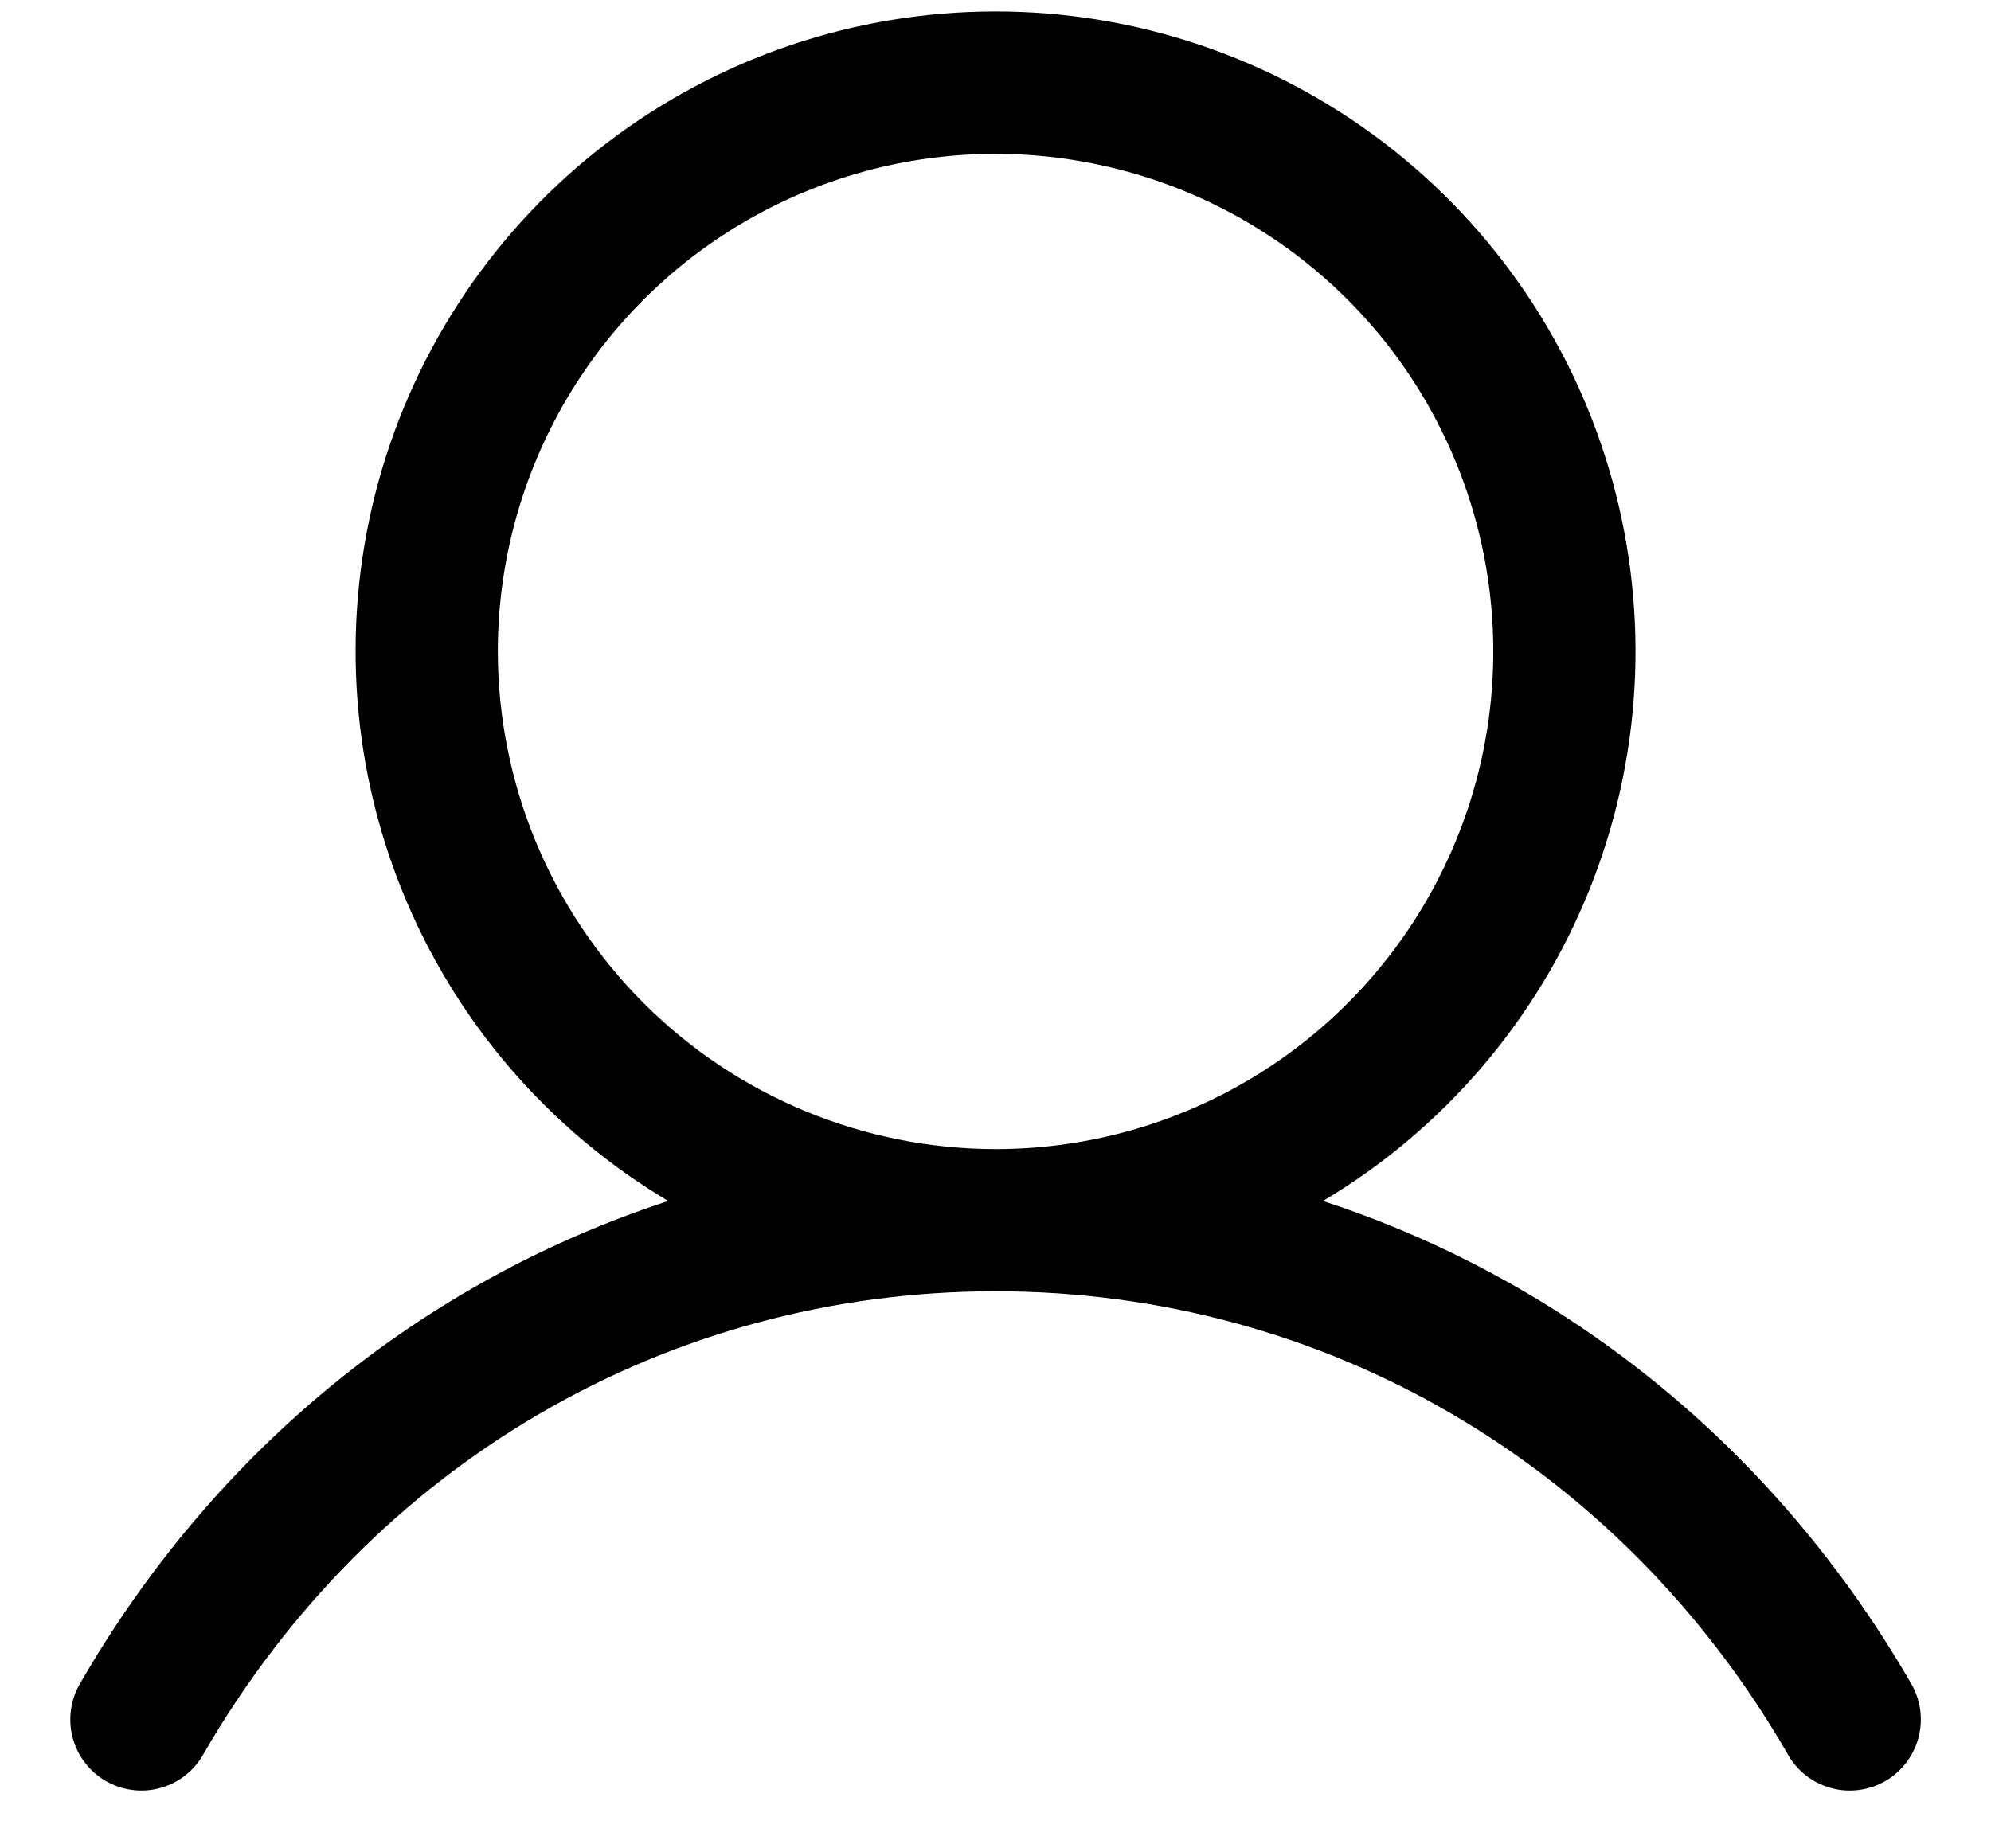 <svg xmlns="http://www.w3.org/2000/svg" width="28" height="26" viewBox="0 0 28 26" fill="none">
<path d="M26.866 23.664C24.962 20.373 22.028 18.013 18.605 16.894C20.298 15.886 21.614 14.35 22.35 12.521C23.086 10.693 23.201 8.674 22.678 6.773C22.156 4.873 21.023 3.197 19.456 2.002C17.888 0.808 15.972 0.161 14.001 0.161C12.03 0.161 10.114 0.808 8.546 2.002C6.978 3.197 5.846 4.873 5.323 6.773C4.8 8.674 4.916 10.693 5.652 12.521C6.388 14.35 7.704 15.886 9.397 16.894C5.973 18.012 3.04 20.372 1.136 23.664C1.066 23.778 1.02 23.905 1 24.037C0.98 24.169 0.986 24.303 1.019 24.433C1.052 24.562 1.11 24.684 1.191 24.79C1.271 24.897 1.372 24.986 1.488 25.053C1.604 25.12 1.732 25.163 1.864 25.179C1.997 25.196 2.131 25.186 2.26 25.149C2.388 25.113 2.508 25.052 2.612 24.968C2.717 24.885 2.803 24.781 2.867 24.664C5.222 20.594 9.385 18.164 14.001 18.164C18.617 18.164 22.78 20.594 25.135 24.664C25.198 24.781 25.285 24.885 25.389 24.968C25.494 25.052 25.613 25.113 25.742 25.149C25.871 25.186 26.005 25.196 26.138 25.179C26.27 25.163 26.398 25.12 26.514 25.053C26.629 24.986 26.73 24.897 26.811 24.79C26.891 24.684 26.95 24.562 26.983 24.433C27.015 24.303 27.022 24.169 27.002 24.037C26.982 23.905 26.936 23.778 26.866 23.664ZM7.001 9.164C7.001 7.78 7.411 6.426 8.181 5.275C8.95 4.124 10.043 3.227 11.322 2.697C12.601 2.167 14.009 2.028 15.367 2.299C16.724 2.569 17.972 3.235 18.951 4.214C19.93 5.193 20.596 6.441 20.866 7.798C21.136 9.156 20.998 10.564 20.468 11.843C19.938 13.122 19.041 14.215 17.89 14.984C16.739 15.754 15.385 16.164 14.001 16.164C12.145 16.162 10.366 15.424 9.053 14.112C7.741 12.799 7.003 11.02 7.001 9.164Z" fill="black"/>
</svg>